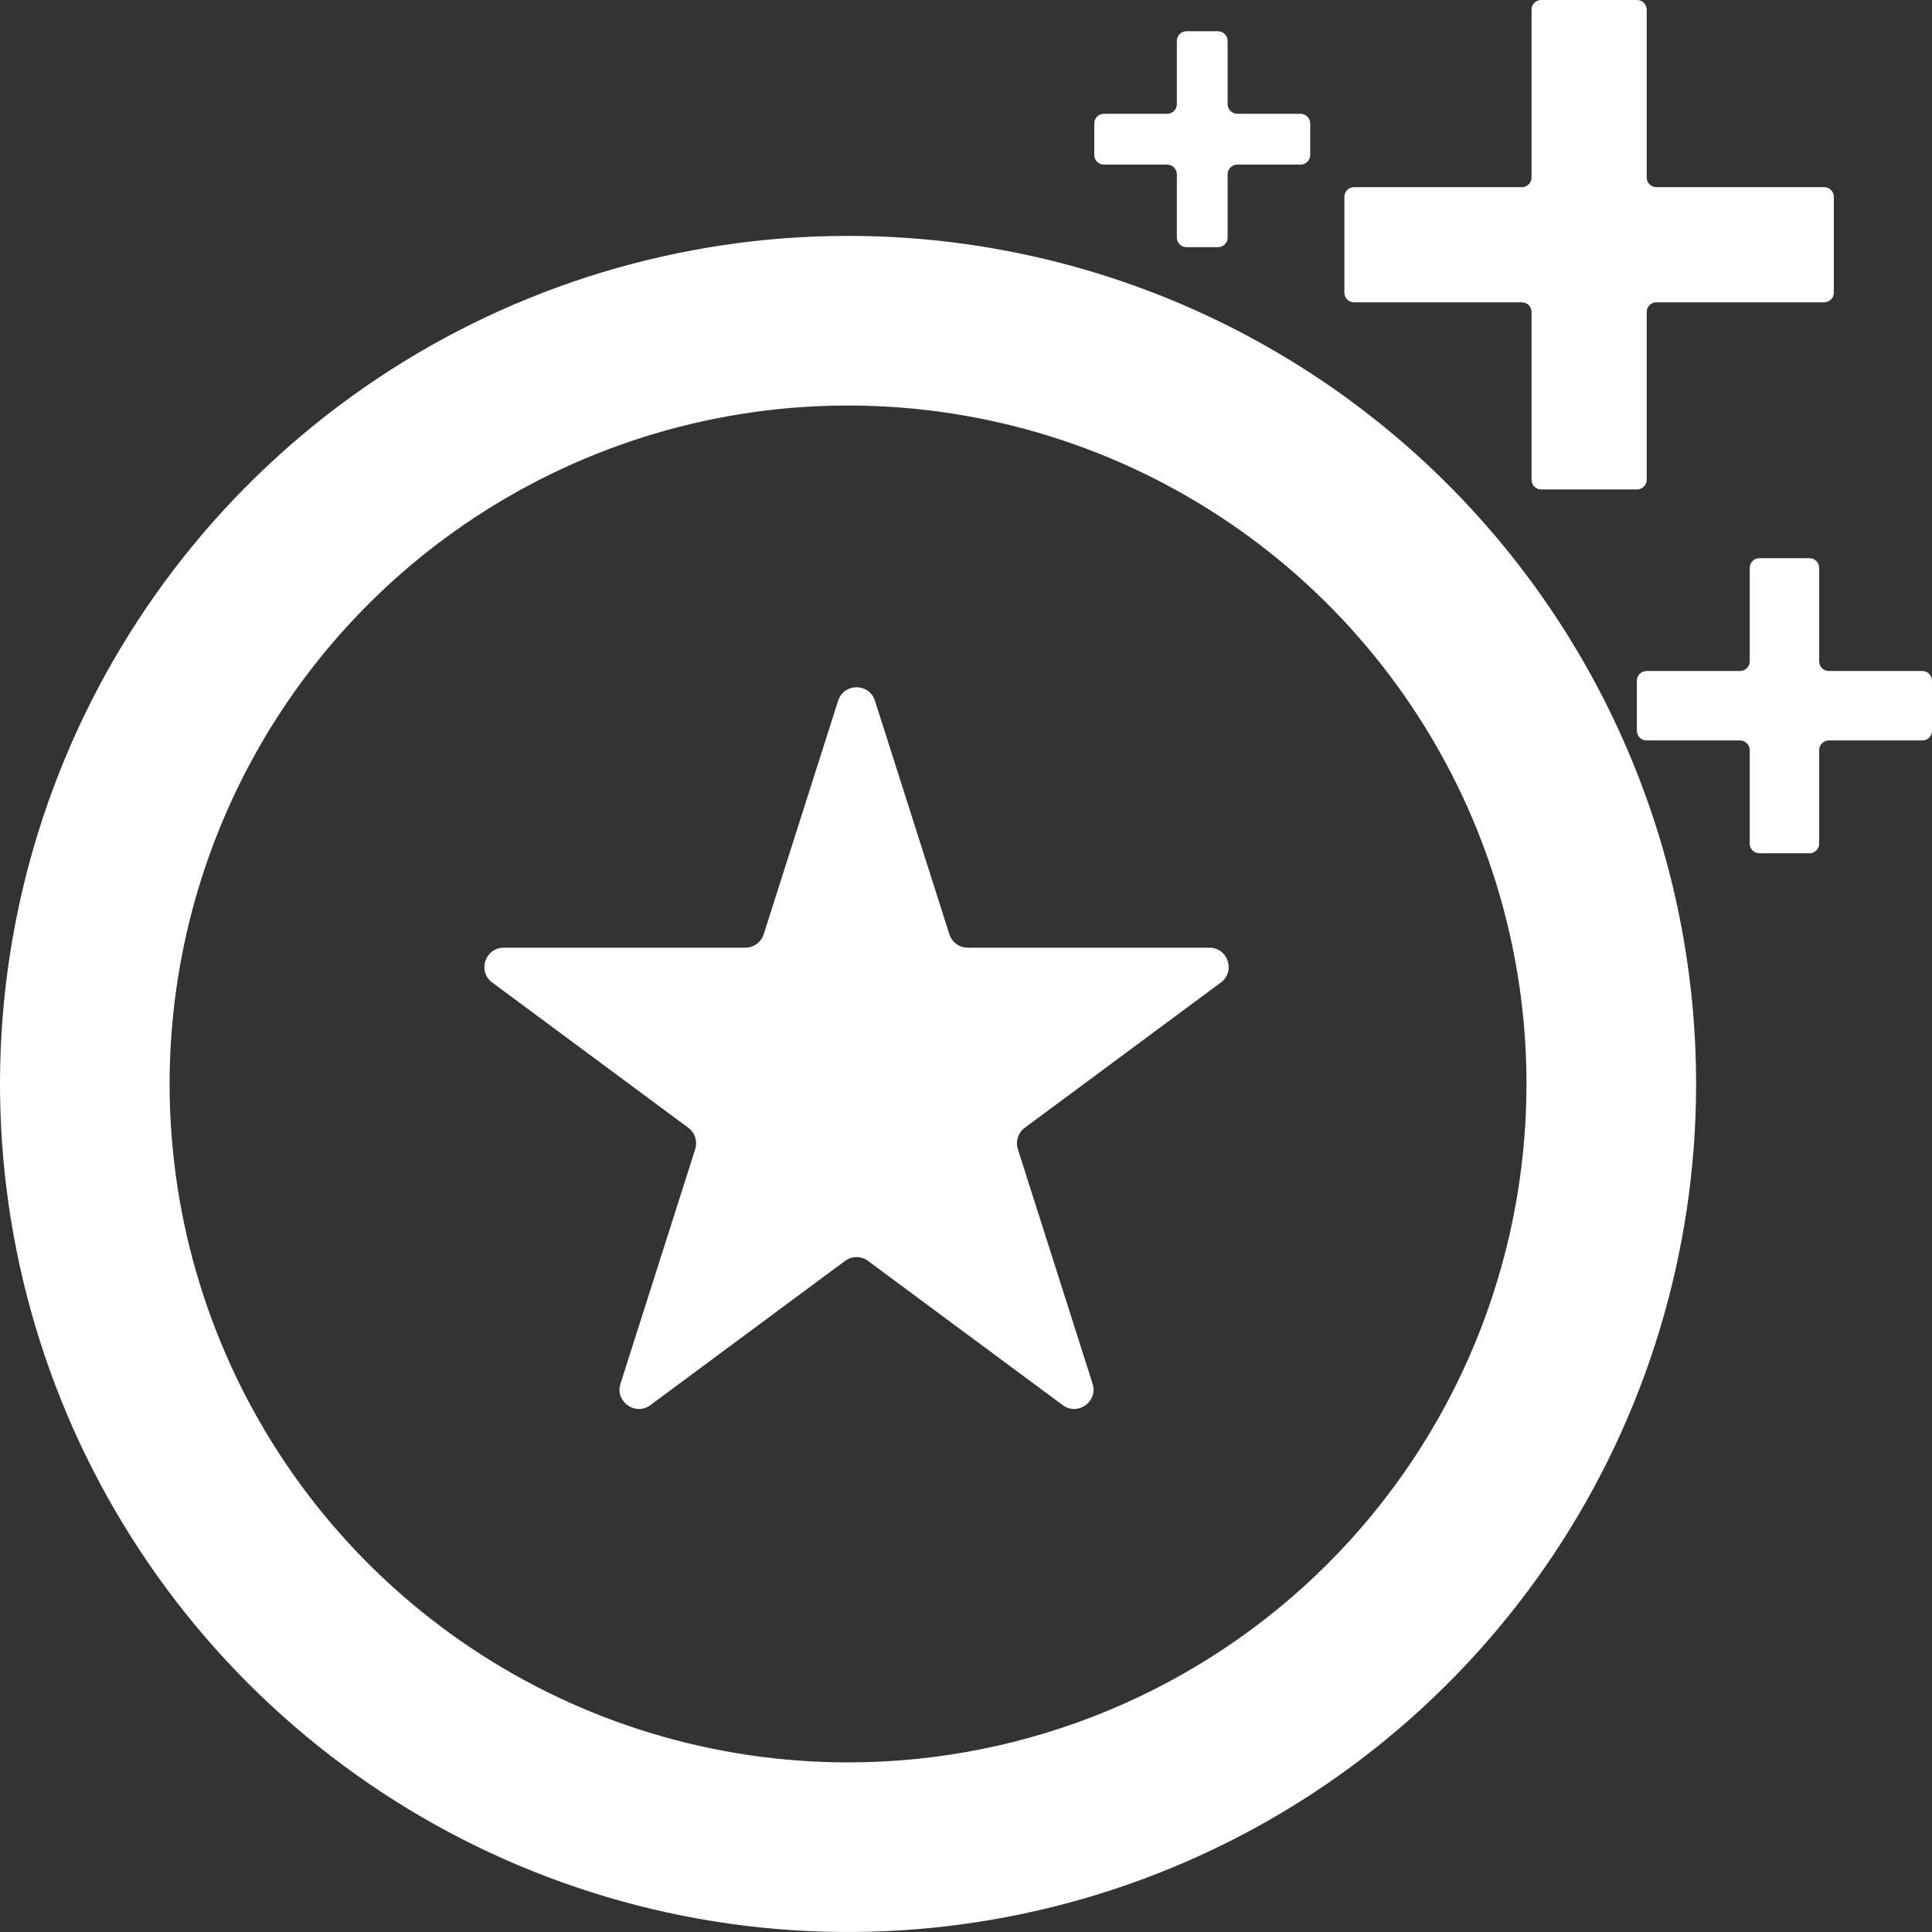 <svg width="100" height="100" viewBox="0 0 100 100" fill="none" xmlns="http://www.w3.org/2000/svg">
<rect x="0" y="0" width="100" height="100" fill="#333333" stroke="none"/>
<path d="M43.895 12.21C35.214 12.21 26.727 14.785 19.508 19.608C12.29 24.431 6.664 31.287 3.342 39.307C0.019 47.328 -0.85 56.154 0.844 64.669C2.537 73.183 6.718 81.005 12.857 87.144C18.996 93.282 26.817 97.463 35.331 99.157C43.846 100.85 52.672 99.981 60.693 96.659C68.714 93.336 75.569 87.71 80.392 80.492C85.215 73.273 87.79 64.787 87.79 56.105C87.79 44.464 83.165 33.299 74.933 25.067C66.701 16.835 55.537 12.21 43.895 12.21ZM43.895 91.221C36.95 91.221 30.16 89.162 24.386 85.303C18.611 81.444 14.11 75.96 11.452 69.543C8.794 63.127 8.099 56.066 9.454 49.254C10.809 42.443 14.153 36.185 19.064 31.274C23.976 26.363 30.233 23.019 37.044 21.664C43.856 20.309 50.917 21.005 57.333 23.662C63.75 26.32 69.234 30.821 73.093 36.596C76.951 42.371 79.011 49.16 79.011 56.105C79.011 65.418 75.311 74.35 68.726 80.936C62.14 87.521 53.208 91.221 43.895 91.221Z" fill="white"/>
<path d="M43.381 36.27C43.677 35.341 44.991 35.341 45.287 36.27L49.138 48.355C49.27 48.77 49.656 49.052 50.091 49.052L62.595 49.052C63.559 49.052 63.965 50.282 63.19 50.855L53.041 58.374C52.697 58.628 52.554 59.073 52.684 59.481L56.552 71.621C56.847 72.546 55.784 73.306 55.004 72.728L44.929 65.265C44.576 65.003 44.092 65.003 43.739 65.265L33.664 72.728C32.884 73.306 31.821 72.546 32.116 71.621L35.985 59.481C36.114 59.073 35.971 58.628 35.627 58.374L25.478 50.855C24.703 50.282 25.109 49.052 26.073 49.052L38.577 49.052C39.012 49.052 39.398 48.77 39.53 48.355L43.381 36.27Z" fill="white"/>
<path d="M85.233 9.187C85.233 9.463 85.457 9.687 85.733 9.687H94.418C94.695 9.687 94.918 9.91 94.918 10.187V15.148C94.918 15.424 94.695 15.648 94.418 15.648H85.733C85.457 15.648 85.233 15.871 85.233 16.148V24.834C85.233 25.11 85.009 25.334 84.733 25.334H79.772C79.496 25.334 79.272 25.11 79.272 24.834V16.148C79.272 15.871 79.048 15.648 78.772 15.648H70.085C69.809 15.648 69.585 15.424 69.585 15.148V10.187C69.585 9.91 69.809 9.687 70.085 9.687H78.772C79.048 9.687 79.272 9.463 79.272 9.187V0.5C79.272 0.224 79.496 0 79.772 0H84.733C85.009 0 85.233 0.224 85.233 0.5V9.187Z" fill="white"/>
<path d="M94.16 34.231C94.16 34.508 94.383 34.731 94.66 34.731H99.499C99.776 34.731 99.999 34.955 99.999 35.231V37.826C99.999 38.102 99.776 38.326 99.499 38.326H94.66C94.383 38.326 94.16 38.55 94.16 38.826V43.666C94.16 43.942 93.936 44.166 93.66 44.166H91.066C90.79 44.166 90.566 43.942 90.566 43.666V38.826C90.566 38.55 90.342 38.326 90.066 38.326H85.225C84.949 38.326 84.725 38.102 84.725 37.826V35.231C84.725 34.955 84.949 34.731 85.225 34.731H90.066C90.342 34.731 90.566 34.508 90.566 34.231V29.392C90.566 29.115 90.79 28.892 91.066 28.892H93.66C93.936 28.892 94.16 29.115 94.16 29.392V34.231Z" fill="white"/>
<path d="M63.542 5.39C63.542 5.667 63.766 5.89 64.043 5.89H67.316C67.592 5.89 67.816 6.114 67.816 6.39V8.02C67.816 8.296 67.592 8.52 67.316 8.52H64.043C63.766 8.52 63.542 8.744 63.542 9.02V12.294C63.542 12.57 63.319 12.794 63.042 12.794H61.413C61.136 12.794 60.913 12.57 60.913 12.294V9.02C60.913 8.744 60.689 8.52 60.413 8.52H57.139C56.863 8.52 56.639 8.296 56.639 8.02V6.39C56.639 6.114 56.863 5.89 57.139 5.89H60.413C60.689 5.89 60.913 5.667 60.913 5.39V2.117C60.913 1.841 61.136 1.617 61.413 1.617H63.042C63.319 1.617 63.542 1.841 63.542 2.117V5.39Z" fill="white"/>
</svg>
